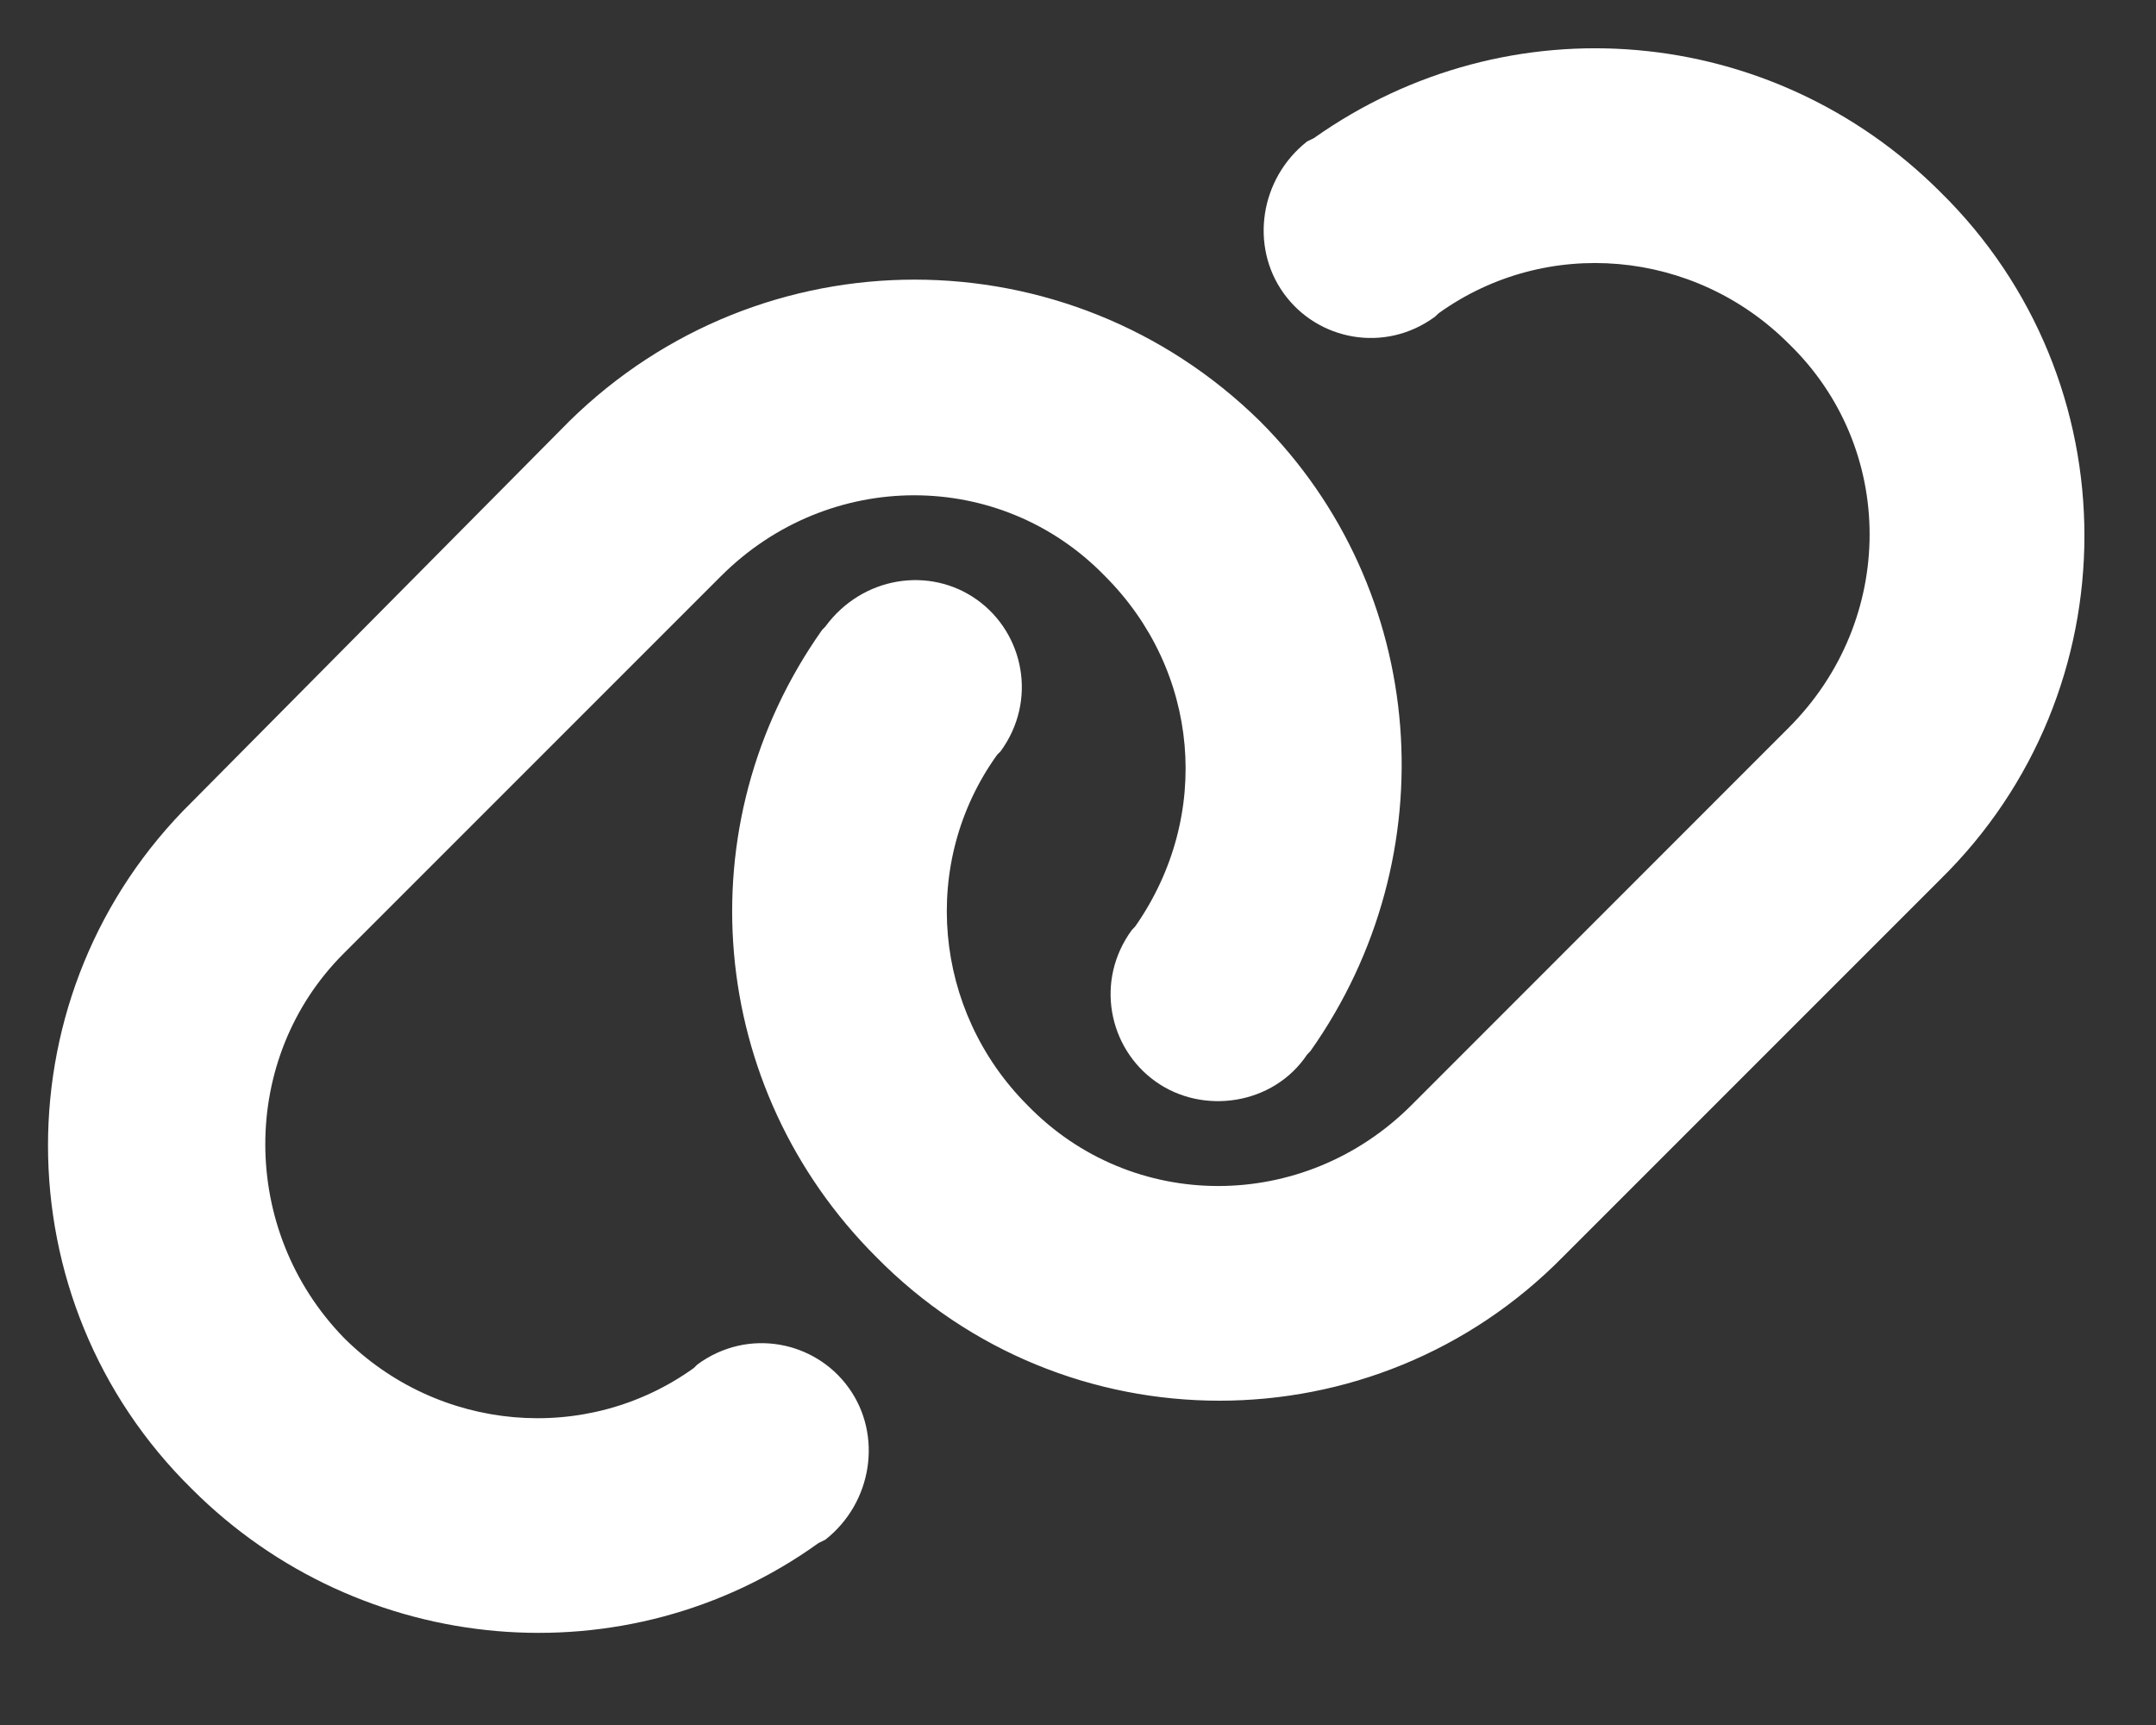 <svg width="15" height="12" viewBox="0 0 15 12" fill="none" xmlns="http://www.w3.org/2000/svg">
<rect x="0" y="0" width="15" height="12" fill="#333333" stroke="none"/>
<path d="M13.5 6.117L10.875 8.742C9.562 10.078 7.406 10.078 6.094 8.742C4.922 7.57 4.758 5.742 5.719 4.383L5.742 4.359C6 4.008 6.469 3.938 6.797 4.172C7.125 4.406 7.219 4.875 6.961 5.227L6.938 5.25C6.398 6 6.492 7.031 7.148 7.688C7.875 8.438 9.07 8.438 9.82 7.688L12.445 5.062C13.195 4.312 13.195 3.117 12.445 2.391C11.789 1.734 10.758 1.641 10.008 2.18L9.984 2.203C9.633 2.461 9.164 2.367 8.93 2.039C8.695 1.711 8.766 1.242 9.094 0.984L9.141 0.961C10.5 0 12.328 0.164 13.5 1.336C14.836 2.648 14.836 4.805 13.5 6.117ZM1.336 5.578L3.961 2.93C5.297 1.617 7.43 1.617 8.766 2.93C9.938 4.102 10.078 5.953 9.117 7.312L9.094 7.336C8.859 7.688 8.367 7.758 8.039 7.523C7.711 7.289 7.617 6.82 7.875 6.469L7.898 6.445C8.438 5.672 8.344 4.664 7.688 4.008C6.961 3.258 5.766 3.258 5.016 4.008L2.391 6.633C1.664 7.359 1.664 8.555 2.391 9.305C3.047 9.961 4.078 10.055 4.828 9.516L4.852 9.492C5.203 9.234 5.672 9.328 5.906 9.656C6.141 9.984 6.07 10.453 5.742 10.711L5.695 10.734C4.359 11.695 2.508 11.531 1.336 10.359C0 9.047 0 6.891 1.336 5.578Z" fill="white"/>
</svg>
